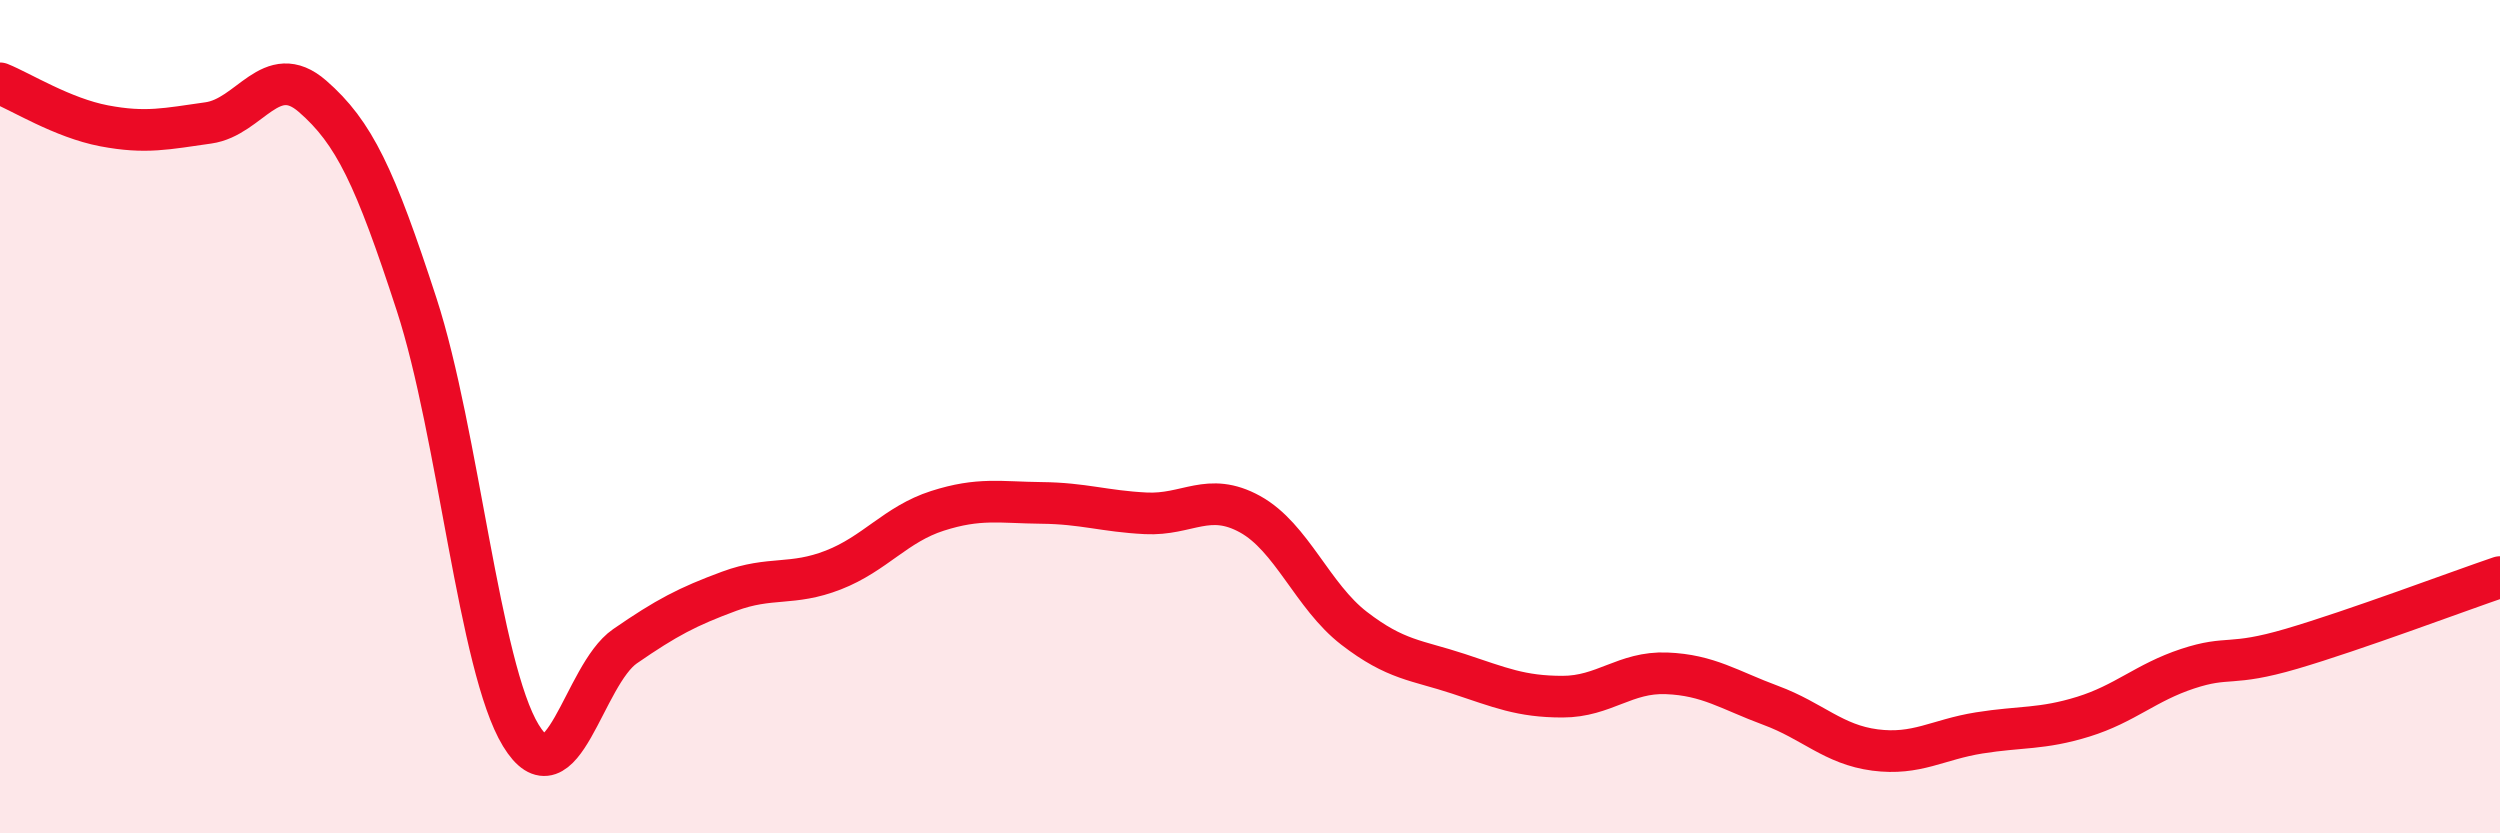 
    <svg width="60" height="20" viewBox="0 0 60 20" xmlns="http://www.w3.org/2000/svg">
      <path
        d="M 0,2 C 0.5,2.2 1.5,2.83 2.5,3.02 C 3.5,3.21 4,3.09 5,2.95 C 6,2.81 6.5,1.44 7.5,2.31 C 8.5,3.18 9,4.24 10,7.31 C 11,10.38 11.5,16.01 12.5,17.65 C 13.5,19.29 14,16.2 15,15.51 C 16,14.82 16.5,14.56 17.5,14.19 C 18.5,13.82 19,14.07 20,13.68 C 21,13.29 21.5,12.58 22.5,12.26 C 23.5,11.94 24,12.06 25,12.07 C 26,12.08 26.5,12.27 27.5,12.32 C 28.5,12.37 29,11.79 30,12.34 C 31,12.89 31.5,14.31 32.5,15.08 C 33.5,15.85 34,15.84 35,16.17 C 36,16.5 36.5,16.72 37.5,16.72 C 38.5,16.72 39,16.12 40,16.16 C 41,16.2 41.5,16.56 42.5,16.93 C 43.5,17.3 44,17.87 45,18 C 46,18.13 46.5,17.75 47.5,17.59 C 48.5,17.43 49,17.51 50,17.2 C 51,16.89 51.5,16.38 52.5,16.05 C 53.5,15.72 53.5,16.01 55,15.57 C 56.5,15.13 59,14.19 60,13.85L60 20L0 20Z"
        fill="#EB0A25"
        opacity="0.1"
        stroke-linecap="round"
        stroke-linejoin="round"
      />
      <path
        d="M 0,2 C 0.5,2.2 1.5,2.83 2.5,3.02 C 3.5,3.21 4,3.09 5,2.95 C 6,2.81 6.5,1.44 7.5,2.31 C 8.5,3.18 9,4.24 10,7.31 C 11,10.38 11.5,16.01 12.5,17.65 C 13.5,19.29 14,16.2 15,15.51 C 16,14.82 16.5,14.56 17.5,14.19 C 18.5,13.82 19,14.07 20,13.68 C 21,13.29 21.5,12.58 22.5,12.26 C 23.5,11.94 24,12.06 25,12.07 C 26,12.08 26.5,12.27 27.5,12.32 C 28.5,12.37 29,11.79 30,12.34 C 31,12.89 31.5,14.31 32.5,15.08 C 33.5,15.85 34,15.84 35,16.17 C 36,16.5 36.5,16.72 37.5,16.72 C 38.5,16.72 39,16.12 40,16.16 C 41,16.2 41.5,16.56 42.5,16.93 C 43.5,17.3 44,17.87 45,18 C 46,18.13 46.5,17.75 47.5,17.59 C 48.5,17.43 49,17.51 50,17.2 C 51,16.89 51.5,16.38 52.5,16.05 C 53.5,15.72 53.5,16.01 55,15.57 C 56.5,15.13 59,14.19 60,13.85"
        stroke="#EB0A25"
        stroke-width="1"
        fill="none"
        stroke-linecap="round"
        stroke-linejoin="round"
      />
    </svg>
  